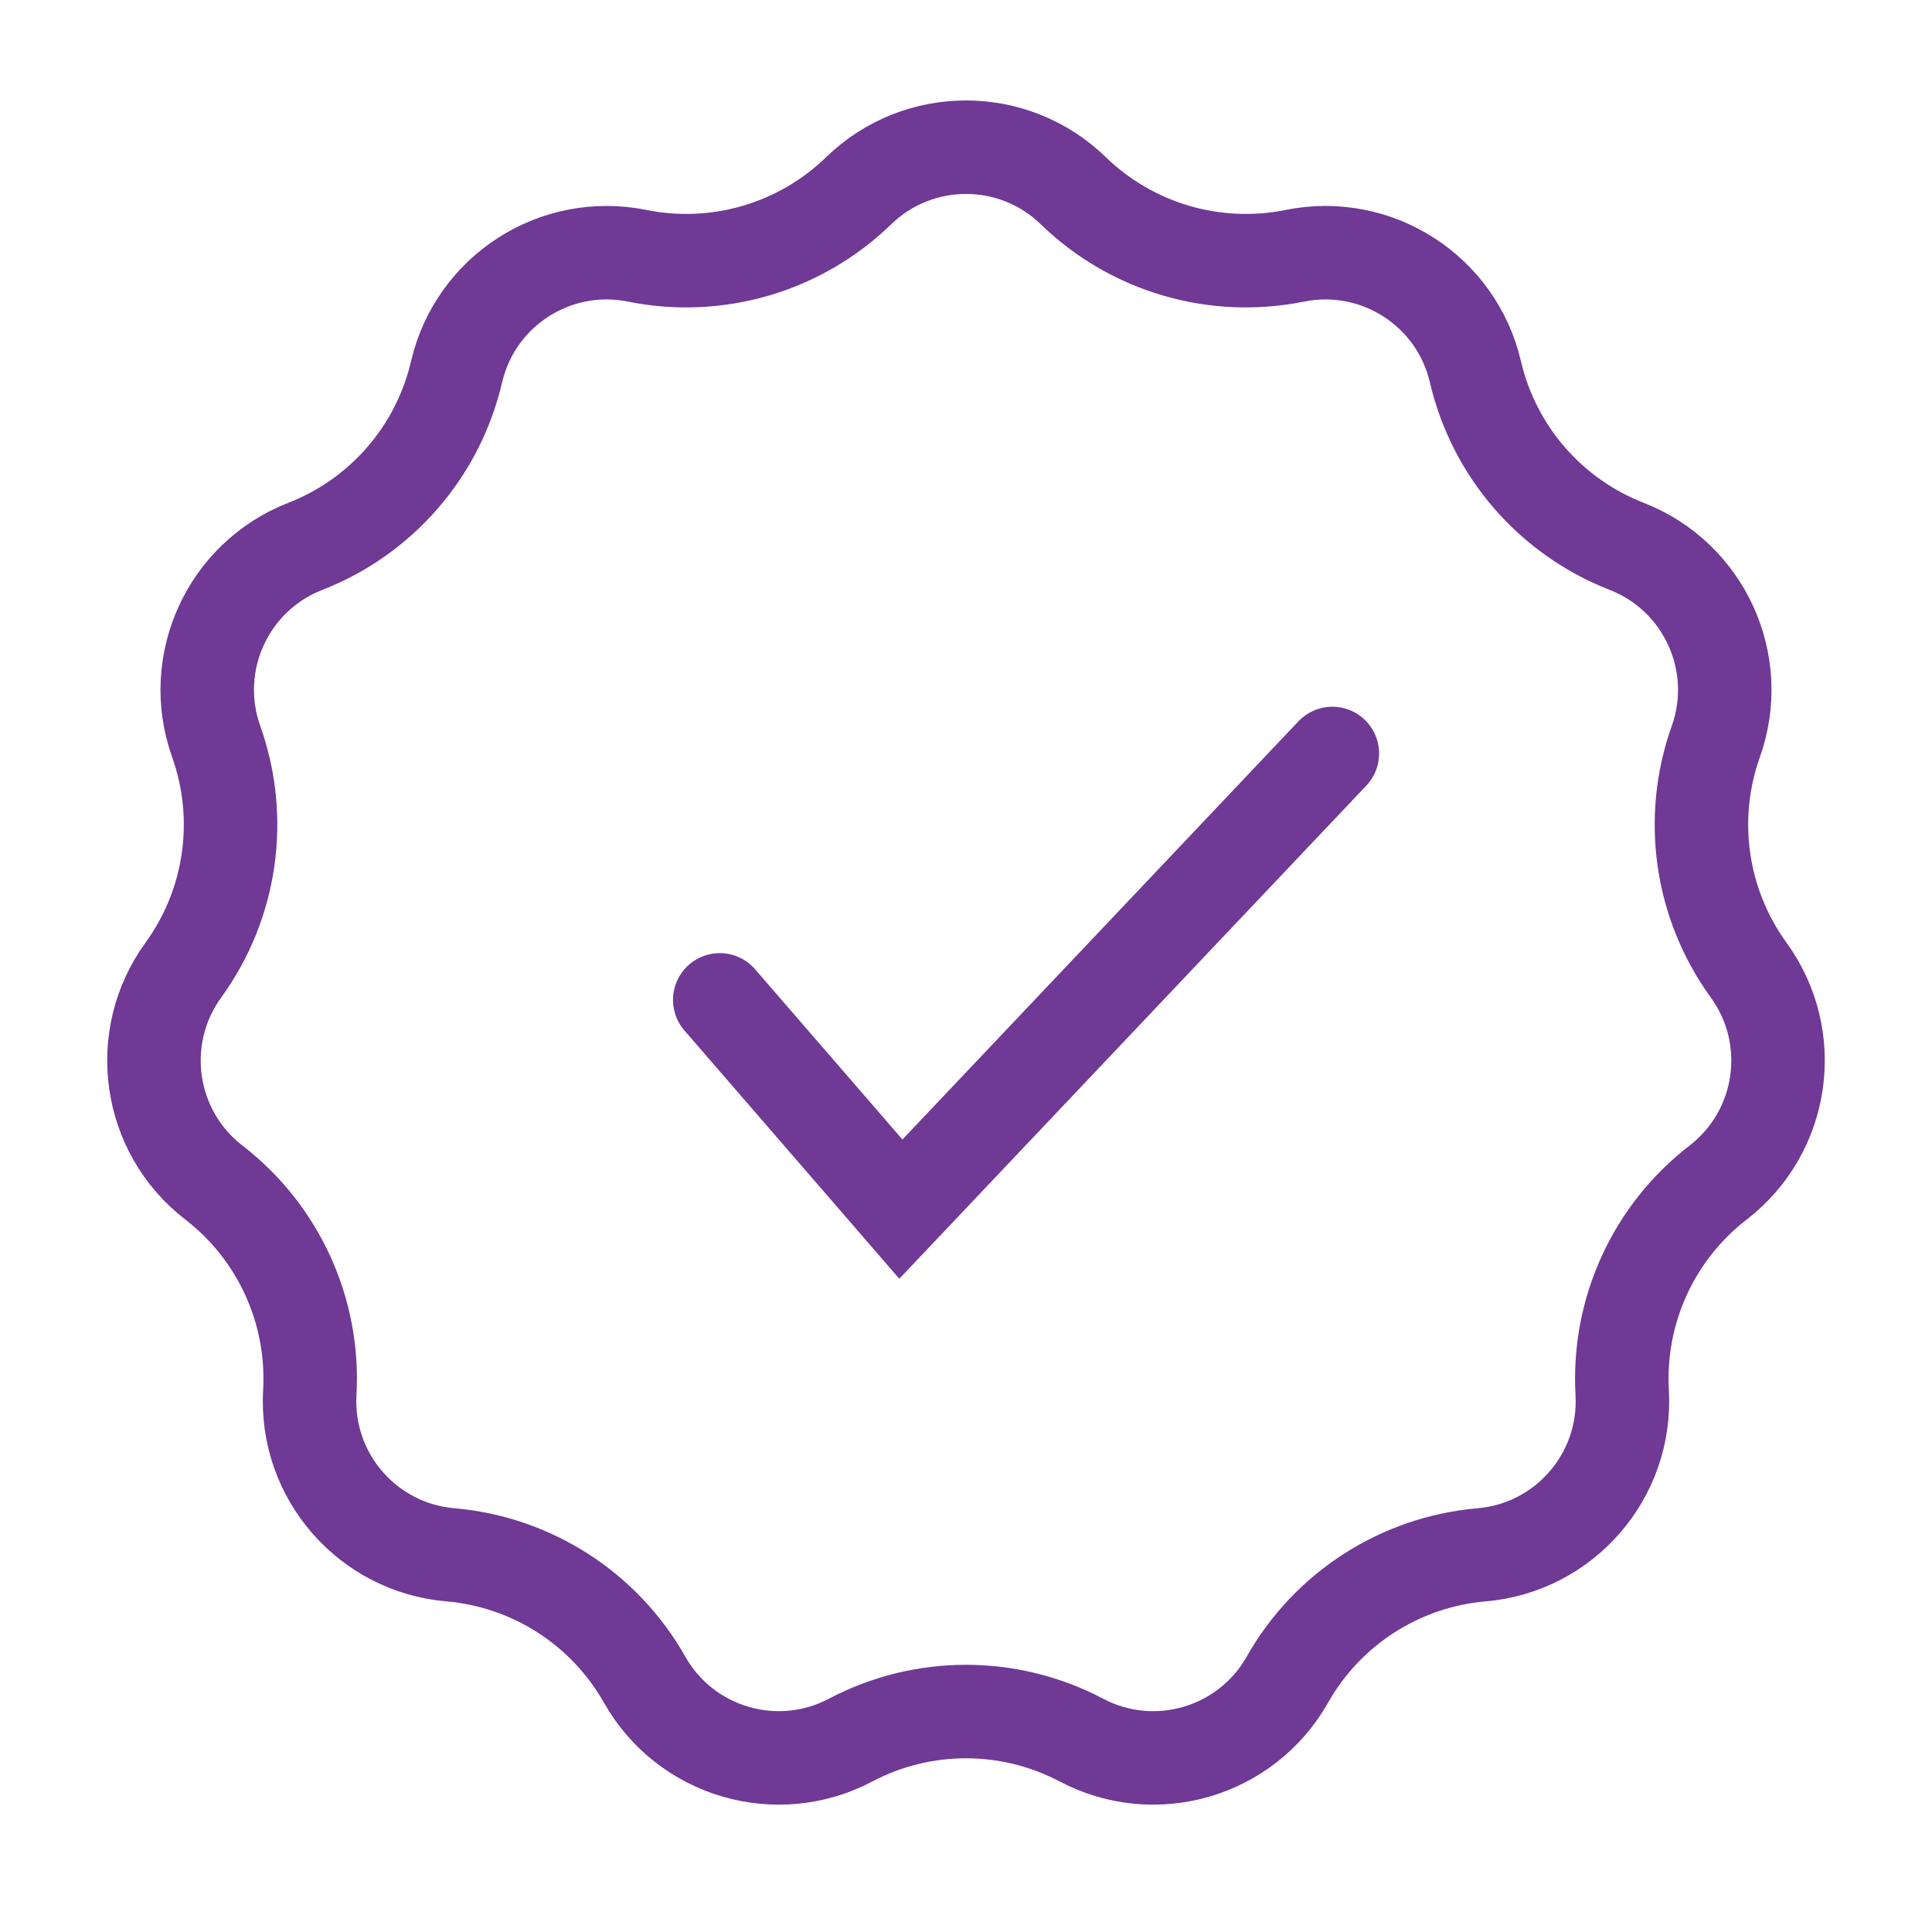 <svg width="62" height="62" viewBox="0 0 62 62" fill="none" xmlns="http://www.w3.org/2000/svg">
<path d="M23.098 32.087L28.91 38.802L42.757 24.18" stroke="#6F3995" stroke-width="3" stroke-linecap="round"/>
<path d="M20.447 8.208C23.016 8.727 25.675 7.946 27.555 6.121C29.474 4.258 32.526 4.258 34.444 6.121C36.325 7.946 38.984 8.727 41.553 8.208C44.174 7.678 46.742 9.328 47.348 11.932C47.943 14.485 49.758 16.58 52.2 17.532C54.691 18.503 55.959 21.279 55.062 23.798C54.182 26.267 54.577 29.01 56.116 31.131C57.687 33.295 57.253 36.316 55.136 37.95C53.061 39.551 51.91 42.073 52.058 44.689C52.209 47.359 50.211 49.666 47.547 49.896C44.936 50.121 42.604 51.62 41.314 53.901C39.998 56.229 37.07 57.089 34.704 55.842C32.386 54.62 29.614 54.62 27.296 55.842C24.93 57.089 22.002 56.229 20.686 53.901C19.396 51.62 17.064 50.121 14.453 49.896C11.789 49.666 9.79 47.359 9.942 44.689C10.09 42.073 8.939 39.551 6.864 37.95C4.747 36.316 4.313 33.295 5.884 31.131C7.423 29.01 7.818 26.267 6.938 23.798C6.041 21.279 7.308 18.503 9.8 17.532C12.242 16.58 14.057 14.485 14.652 11.932C15.258 9.328 17.826 7.678 20.447 8.208Z" stroke="#6F3995" stroke-width="3"/>
</svg>
